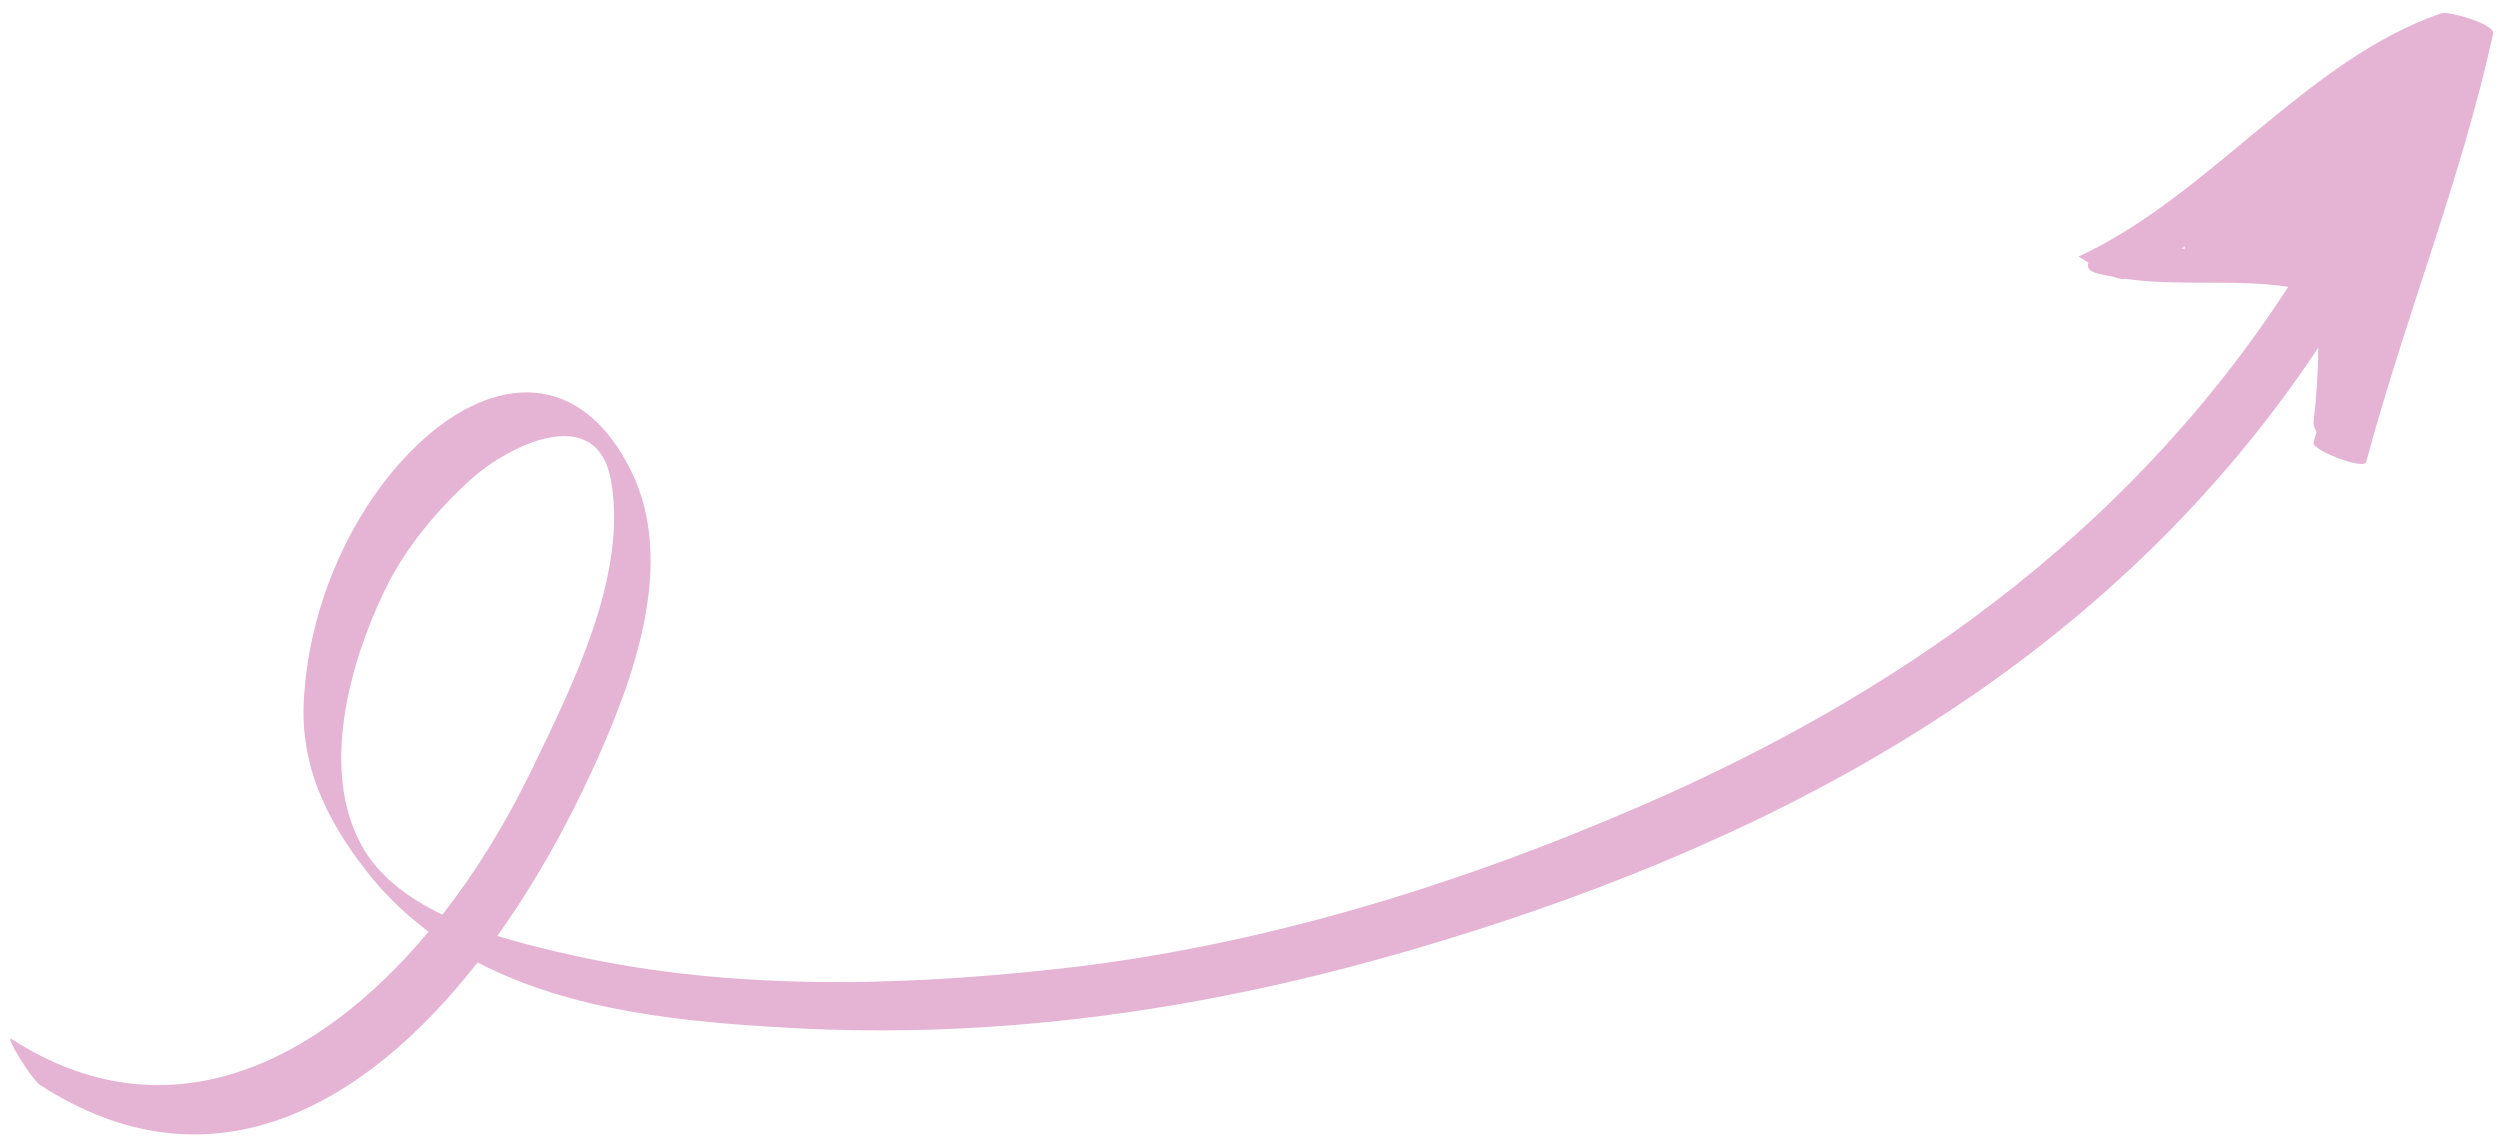 <?xml version="1.0" encoding="UTF-8"?> <svg xmlns="http://www.w3.org/2000/svg" width="149" height="68" viewBox="0 0 149 68" fill="none"><path d="M28.465 57.361C34.147 60.325 40.998 60.911 46.786 61.247C59.412 61.986 71.797 60.213 84.115 56.616C104.056 50.797 124.806 40.793 138.167 20.728C138.166 22.21 138.055 23.694 137.889 25.148C137.872 25.32 137.944 25.518 138.067 25.735C138.01 25.952 137.941 26.164 137.884 26.381C137.767 26.831 140.89 28.023 141.023 27.537C143.337 18.921 146.666 10.767 148.591 2.004C148.718 1.438 145.923 0.652 145.531 0.784C137.49 3.522 131.633 11.741 123.861 15.296C123.9 15.277 124.139 15.444 124.473 15.665C124.371 15.925 124.481 16.162 124.978 16.291C125.311 16.383 125.643 16.432 125.976 16.499C126.239 16.599 126.479 16.655 126.681 16.621C129.893 17.072 133.163 16.616 136.382 17.095C126.585 32.17 112.584 41.597 97.986 47.95C86.718 52.856 74.809 56.471 62.921 57.76C53.086 58.829 42.923 59.041 33.238 56.734C32.175 56.484 30.926 56.181 29.641 55.779C31.827 52.722 33.751 49.301 35.355 45.785C37.71 40.627 40.352 33.576 37.604 28.044C34.612 22.018 29.499 22.313 25.174 26.238C21.198 29.852 18.354 35.881 18.1 41.954C17.922 46.173 19.924 49.582 22.22 52.386C23.224 53.602 24.346 54.632 25.543 55.529C18.85 63.55 9.818 67.822 0.684 61.922C0.243 61.635 1.831 64.308 2.42 64.685C12.41 71.13 21.593 66.149 28.465 57.361ZM130.217 14.826C130.15 14.817 130.088 14.819 130.019 14.819C130.085 14.776 130.16 14.727 130.226 14.684C130.22 14.733 130.215 14.782 130.209 14.831L130.217 14.826ZM21.528 50.343C19.081 45.845 20.847 39.544 22.876 35.294C24.15 32.624 26.068 30.385 28.07 28.562C30.134 26.686 35.563 23.81 36.422 28.669C37.424 34.384 34.001 41.079 31.719 45.821C30.222 48.926 28.418 51.89 26.366 54.512C24.36 53.547 22.55 52.23 21.522 50.341L21.528 50.343Z" fill="#E5B3D3"></path></svg> 